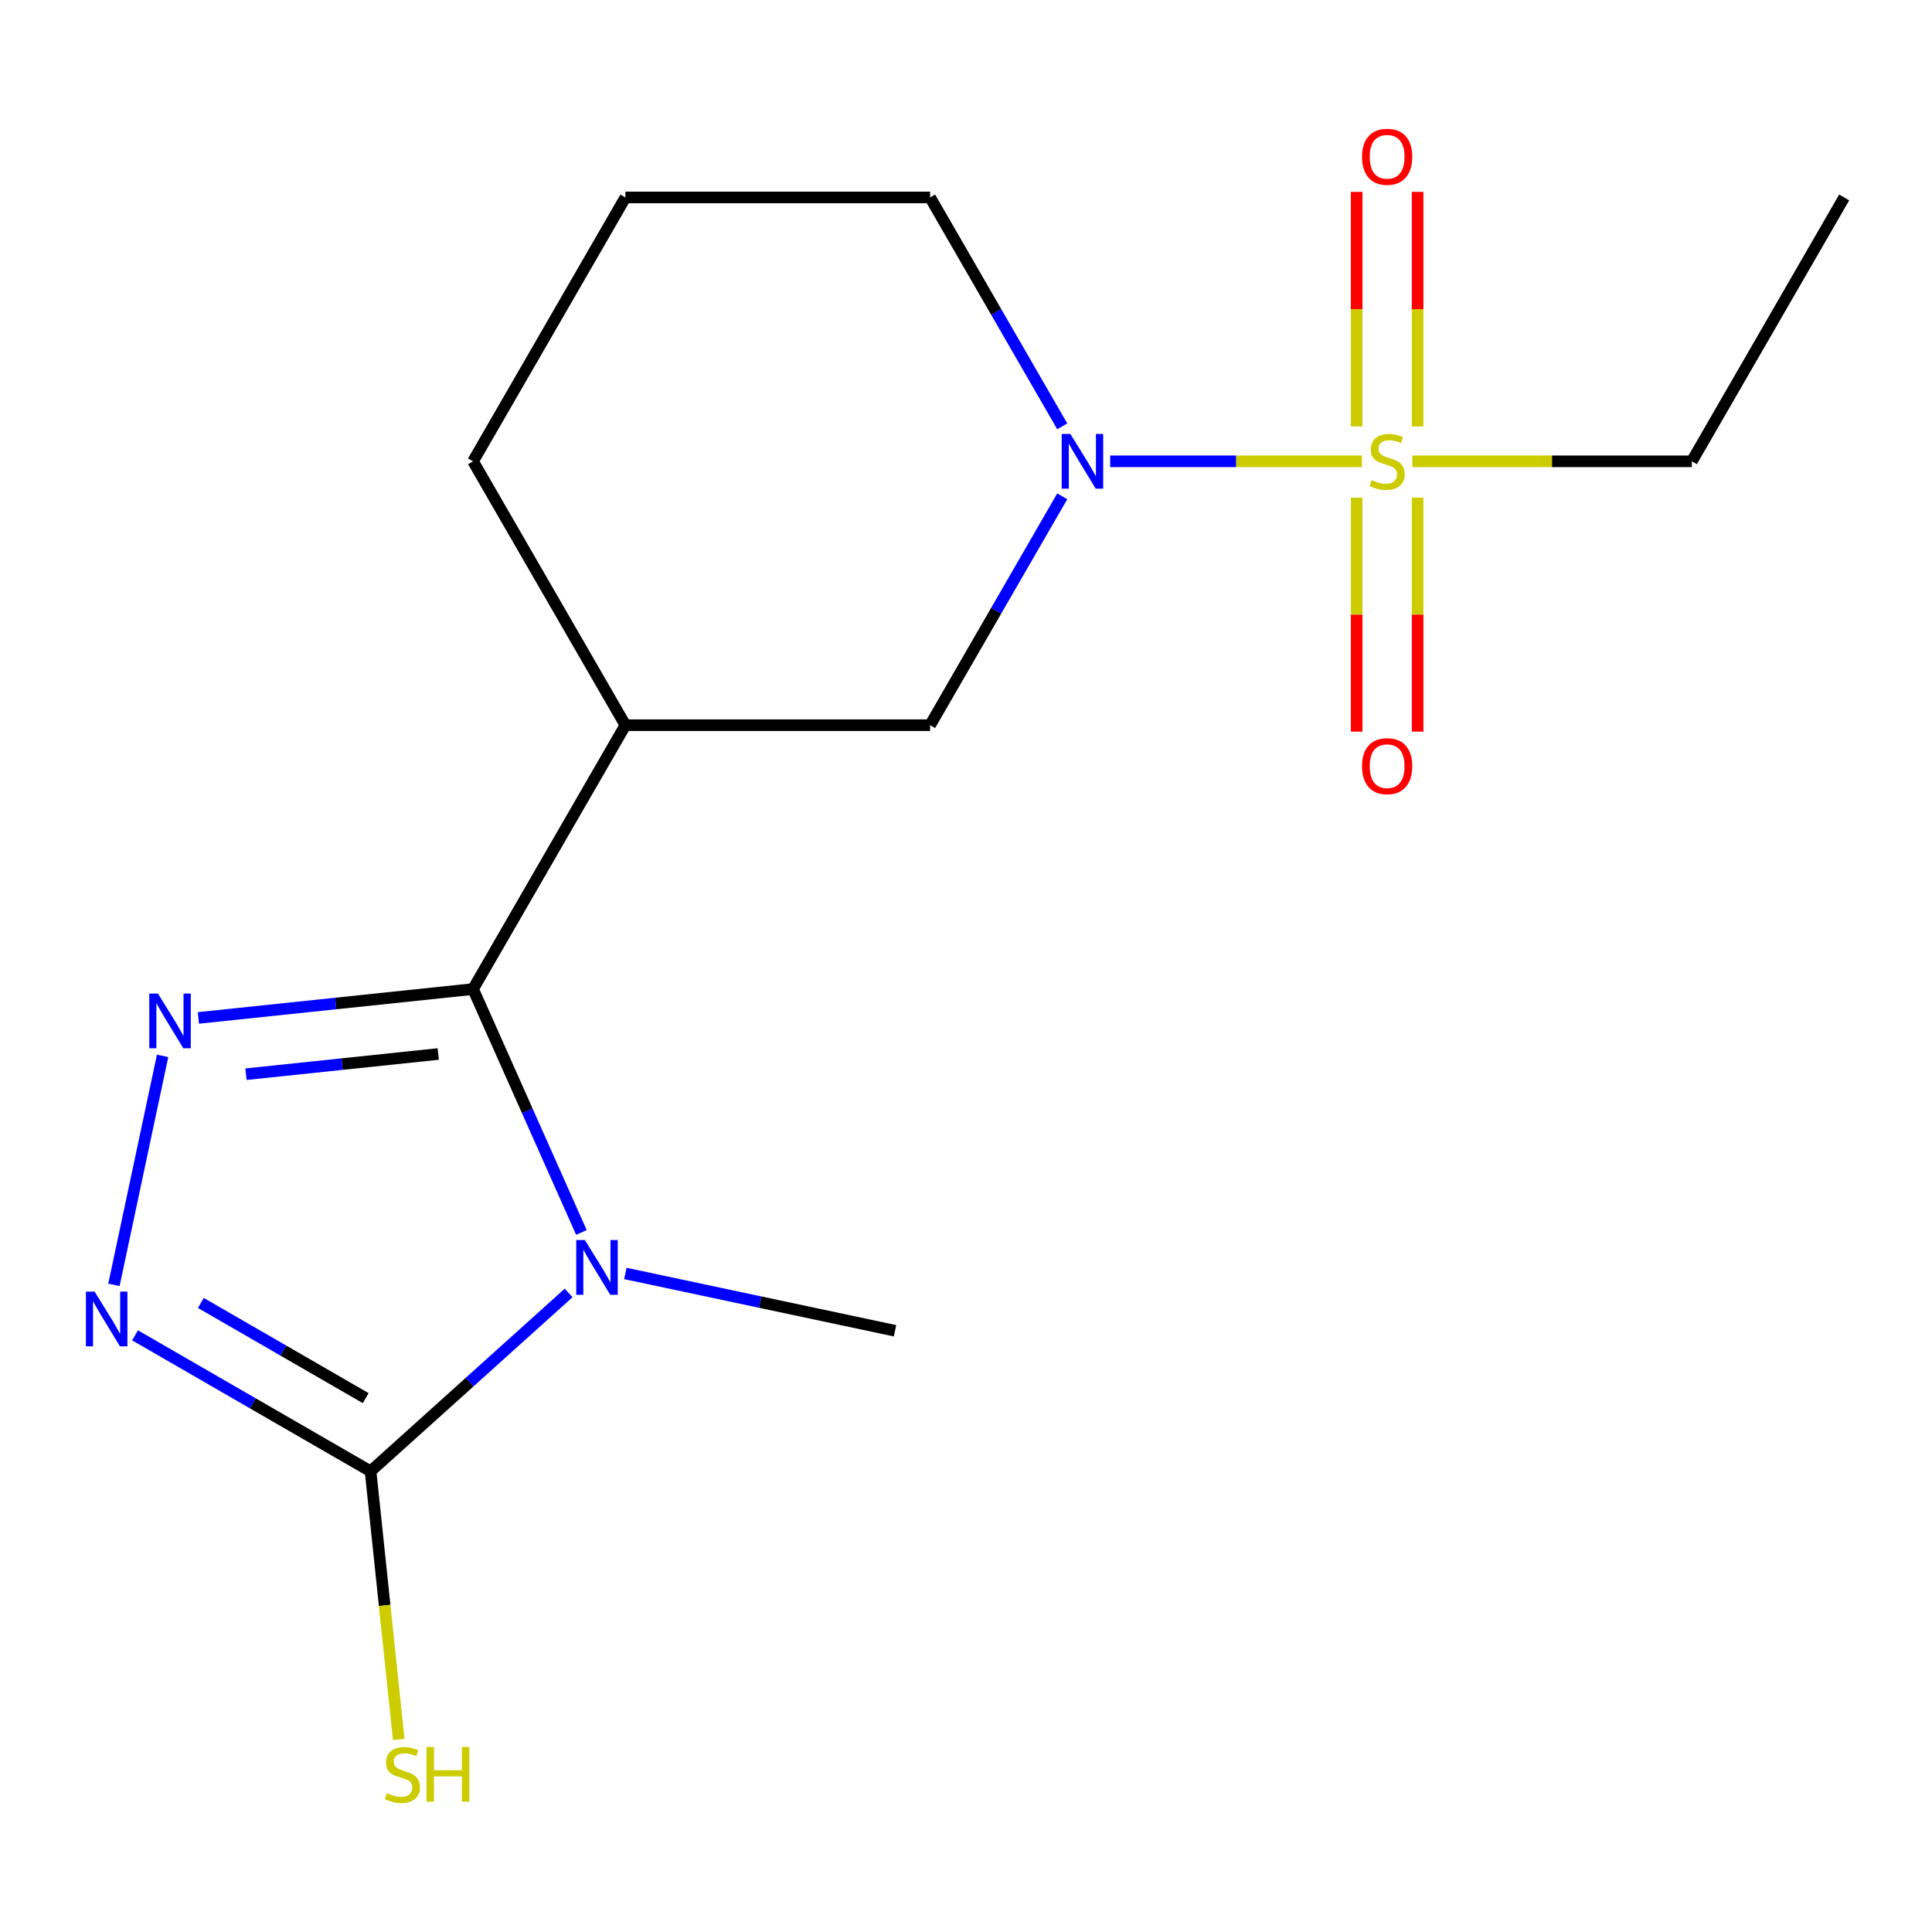 <?xml version='1.0' encoding='iso-8859-1'?>
<svg version='1.1' baseProfile='full'
              xmlns='http://www.w3.org/2000/svg'
                      xmlns:rdkit='http://www.rdkit.org/xml'
                      xmlns:xlink='http://www.w3.org/1999/xlink'
                  xml:space='preserve'
width='1000px' height='1000px' viewBox='0 0 1000 1000'>
<!-- END OF HEADER -->
<rect style='opacity:1.0;fill:#FFFFFF;stroke:none' width='1000' height='1000' x='0' y='0'> </rect>
<path class='bond-0' d='M 300.939,637.91 L 272.896,574.924' style='fill:none;fill-rule:evenodd;stroke:#0000FF;stroke-width:6px;stroke-linecap:butt;stroke-linejoin:miter;stroke-opacity:1' />
<path class='bond-0' d='M 272.896,574.924 L 244.852,511.938' style='fill:none;fill-rule:evenodd;stroke:#000000;stroke-width:6px;stroke-linecap:butt;stroke-linejoin:miter;stroke-opacity:1' />
<path class='bond-3' d='M 294.316,669.233 L 243.057,715.387' style='fill:none;fill-rule:evenodd;stroke:#0000FF;stroke-width:6px;stroke-linecap:butt;stroke-linejoin:miter;stroke-opacity:1' />
<path class='bond-3' d='M 243.057,715.387 L 191.798,761.541' style='fill:none;fill-rule:evenodd;stroke:#000000;stroke-width:6px;stroke-linecap:butt;stroke-linejoin:miter;stroke-opacity:1' />
<path class='bond-11' d='M 323.681,659.134 L 393.472,673.968' style='fill:none;fill-rule:evenodd;stroke:#0000FF;stroke-width:6px;stroke-linecap:butt;stroke-linejoin:miter;stroke-opacity:1' />
<path class='bond-11' d='M 393.472,673.968 L 463.262,688.803' style='fill:none;fill-rule:evenodd;stroke:#000000;stroke-width:6px;stroke-linecap:butt;stroke-linejoin:miter;stroke-opacity:1' />
<path class='bond-2' d='M 244.852,511.938 L 173.771,519.409' style='fill:none;fill-rule:evenodd;stroke:#000000;stroke-width:6px;stroke-linecap:butt;stroke-linejoin:miter;stroke-opacity:1' />
<path class='bond-2' d='M 173.771,519.409 L 102.689,526.88' style='fill:none;fill-rule:evenodd;stroke:#0000FF;stroke-width:6px;stroke-linecap:butt;stroke-linejoin:miter;stroke-opacity:1' />
<path class='bond-2' d='M 226.825,545.549 L 177.068,550.778' style='fill:none;fill-rule:evenodd;stroke:#000000;stroke-width:6px;stroke-linecap:butt;stroke-linejoin:miter;stroke-opacity:1' />
<path class='bond-2' d='M 177.068,550.778 L 127.311,556.008' style='fill:none;fill-rule:evenodd;stroke:#0000FF;stroke-width:6px;stroke-linecap:butt;stroke-linejoin:miter;stroke-opacity:1' />
<path class='bond-6' d='M 244.852,511.938 L 323.707,375.358' style='fill:none;fill-rule:evenodd;stroke:#000000;stroke-width:6px;stroke-linecap:butt;stroke-linejoin:miter;stroke-opacity:1' />
<path class='bond-1' d='M 704.958,238.777 L 639.794,238.777' style='fill:none;fill-rule:evenodd;stroke:#CCCC00;stroke-width:6px;stroke-linecap:butt;stroke-linejoin:miter;stroke-opacity:1' />
<path class='bond-1' d='M 639.794,238.777 L 574.629,238.777' style='fill:none;fill-rule:evenodd;stroke:#0000FF;stroke-width:6px;stroke-linecap:butt;stroke-linejoin:miter;stroke-opacity:1' />
<path class='bond-8' d='M 733.752,220.714 L 733.752,160.017' style='fill:none;fill-rule:evenodd;stroke:#CCCC00;stroke-width:6px;stroke-linecap:butt;stroke-linejoin:miter;stroke-opacity:1' />
<path class='bond-8' d='M 733.752,160.017 L 733.752,99.319' style='fill:none;fill-rule:evenodd;stroke:#FF0000;stroke-width:6px;stroke-linecap:butt;stroke-linejoin:miter;stroke-opacity:1' />
<path class='bond-8' d='M 702.21,220.714 L 702.21,160.017' style='fill:none;fill-rule:evenodd;stroke:#CCCC00;stroke-width:6px;stroke-linecap:butt;stroke-linejoin:miter;stroke-opacity:1' />
<path class='bond-8' d='M 702.21,160.017 L 702.21,99.319' style='fill:none;fill-rule:evenodd;stroke:#FF0000;stroke-width:6px;stroke-linecap:butt;stroke-linejoin:miter;stroke-opacity:1' />
<path class='bond-9' d='M 702.21,257.6 L 702.21,318.147' style='fill:none;fill-rule:evenodd;stroke:#CCCC00;stroke-width:6px;stroke-linecap:butt;stroke-linejoin:miter;stroke-opacity:1' />
<path class='bond-9' d='M 702.21,318.147 L 702.21,378.695' style='fill:none;fill-rule:evenodd;stroke:#FF0000;stroke-width:6px;stroke-linecap:butt;stroke-linejoin:miter;stroke-opacity:1' />
<path class='bond-9' d='M 733.752,257.6 L 733.752,318.147' style='fill:none;fill-rule:evenodd;stroke:#CCCC00;stroke-width:6px;stroke-linecap:butt;stroke-linejoin:miter;stroke-opacity:1' />
<path class='bond-9' d='M 733.752,318.147 L 733.752,378.695' style='fill:none;fill-rule:evenodd;stroke:#FF0000;stroke-width:6px;stroke-linecap:butt;stroke-linejoin:miter;stroke-opacity:1' />
<path class='bond-12' d='M 731.004,238.777 L 803.347,238.777' style='fill:none;fill-rule:evenodd;stroke:#CCCC00;stroke-width:6px;stroke-linecap:butt;stroke-linejoin:miter;stroke-opacity:1' />
<path class='bond-12' d='M 803.347,238.777 L 875.691,238.777' style='fill:none;fill-rule:evenodd;stroke:#000000;stroke-width:6px;stroke-linecap:butt;stroke-linejoin:miter;stroke-opacity:1' />
<path class='bond-17' d='M 84.159,546.526 L 58.967,665.047' style='fill:none;fill-rule:evenodd;stroke:#0000FF;stroke-width:6px;stroke-linecap:butt;stroke-linejoin:miter;stroke-opacity:1' />
<path class='bond-4' d='M 191.798,761.541 L 130.849,726.353' style='fill:none;fill-rule:evenodd;stroke:#000000;stroke-width:6px;stroke-linecap:butt;stroke-linejoin:miter;stroke-opacity:1' />
<path class='bond-4' d='M 130.849,726.353 L 69.9,691.164' style='fill:none;fill-rule:evenodd;stroke:#0000FF;stroke-width:6px;stroke-linecap:butt;stroke-linejoin:miter;stroke-opacity:1' />
<path class='bond-4' d='M 189.284,723.669 L 146.62,699.036' style='fill:none;fill-rule:evenodd;stroke:#000000;stroke-width:6px;stroke-linecap:butt;stroke-linejoin:miter;stroke-opacity:1' />
<path class='bond-4' d='M 146.62,699.036 L 103.955,674.404' style='fill:none;fill-rule:evenodd;stroke:#0000FF;stroke-width:6px;stroke-linecap:butt;stroke-linejoin:miter;stroke-opacity:1' />
<path class='bond-10' d='M 191.798,761.541 L 199.093,830.953' style='fill:none;fill-rule:evenodd;stroke:#000000;stroke-width:6px;stroke-linecap:butt;stroke-linejoin:miter;stroke-opacity:1' />
<path class='bond-10' d='M 199.093,830.953 L 206.388,900.364' style='fill:none;fill-rule:evenodd;stroke:#CCCC00;stroke-width:6px;stroke-linecap:butt;stroke-linejoin:miter;stroke-opacity:1' />
<path class='bond-5' d='M 549.82,256.88 L 515.618,316.119' style='fill:none;fill-rule:evenodd;stroke:#0000FF;stroke-width:6px;stroke-linecap:butt;stroke-linejoin:miter;stroke-opacity:1' />
<path class='bond-5' d='M 515.618,316.119 L 481.417,375.358' style='fill:none;fill-rule:evenodd;stroke:#000000;stroke-width:6px;stroke-linecap:butt;stroke-linejoin:miter;stroke-opacity:1' />
<path class='bond-18' d='M 549.82,220.674 L 515.618,161.436' style='fill:none;fill-rule:evenodd;stroke:#0000FF;stroke-width:6px;stroke-linecap:butt;stroke-linejoin:miter;stroke-opacity:1' />
<path class='bond-18' d='M 515.618,161.436 L 481.417,102.197' style='fill:none;fill-rule:evenodd;stroke:#000000;stroke-width:6px;stroke-linecap:butt;stroke-linejoin:miter;stroke-opacity:1' />
<path class='bond-7' d='M 323.707,375.358 L 481.417,375.358' style='fill:none;fill-rule:evenodd;stroke:#000000;stroke-width:6px;stroke-linecap:butt;stroke-linejoin:miter;stroke-opacity:1' />
<path class='bond-14' d='M 323.707,375.358 L 244.852,238.777' style='fill:none;fill-rule:evenodd;stroke:#000000;stroke-width:6px;stroke-linecap:butt;stroke-linejoin:miter;stroke-opacity:1' />
<path class='bond-16' d='M 875.691,238.777 L 954.545,102.197' style='fill:none;fill-rule:evenodd;stroke:#000000;stroke-width:6px;stroke-linecap:butt;stroke-linejoin:miter;stroke-opacity:1' />
<path class='bond-13' d='M 481.417,102.197 L 323.707,102.197' style='fill:none;fill-rule:evenodd;stroke:#000000;stroke-width:6px;stroke-linecap:butt;stroke-linejoin:miter;stroke-opacity:1' />
<path class='bond-15' d='M 244.852,238.777 L 323.707,102.197' style='fill:none;fill-rule:evenodd;stroke:#000000;stroke-width:6px;stroke-linecap:butt;stroke-linejoin:miter;stroke-opacity:1' />
<path  class='atom-0' d='M 302.739 641.853
L 312.019 656.853
Q 312.939 658.333, 314.419 661.013
Q 315.899 663.693, 315.979 663.853
L 315.979 641.853
L 319.739 641.853
L 319.739 670.173
L 315.859 670.173
L 305.899 653.773
Q 304.739 651.853, 303.499 649.653
Q 302.299 647.453, 301.939 646.773
L 301.939 670.173
L 298.259 670.173
L 298.259 641.853
L 302.739 641.853
' fill='#0000FF'/>
<path  class='atom-2' d='M 709.981 248.497
Q 710.301 248.617, 711.621 249.177
Q 712.941 249.737, 714.381 250.097
Q 715.861 250.417, 717.301 250.417
Q 719.981 250.417, 721.541 249.137
Q 723.101 247.817, 723.101 245.537
Q 723.101 243.977, 722.301 243.017
Q 721.541 242.057, 720.341 241.537
Q 719.141 241.017, 717.141 240.417
Q 714.621 239.657, 713.101 238.937
Q 711.621 238.217, 710.541 236.697
Q 709.501 235.177, 709.501 232.617
Q 709.501 229.057, 711.901 226.857
Q 714.341 224.657, 719.141 224.657
Q 722.421 224.657, 726.141 226.217
L 725.221 229.297
Q 721.821 227.897, 719.261 227.897
Q 716.501 227.897, 714.981 229.057
Q 713.461 230.177, 713.501 232.137
Q 713.501 233.657, 714.261 234.577
Q 715.061 235.497, 716.181 236.017
Q 717.341 236.537, 719.261 237.137
Q 721.821 237.937, 723.341 238.737
Q 724.861 239.537, 725.941 241.177
Q 727.061 242.777, 727.061 245.537
Q 727.061 249.457, 724.421 251.577
Q 721.821 253.657, 717.461 253.657
Q 714.941 253.657, 713.021 253.097
Q 711.141 252.577, 708.901 251.657
L 709.981 248.497
' fill='#CCCC00'/>
<path  class='atom-3' d='M 81.747 514.263
L 91.027 529.263
Q 91.947 530.743, 93.427 533.423
Q 94.907 536.103, 94.987 536.263
L 94.987 514.263
L 98.747 514.263
L 98.747 542.583
L 94.867 542.583
L 84.907 526.183
Q 83.747 524.263, 82.507 522.063
Q 81.307 519.863, 80.947 519.183
L 80.947 542.583
L 77.267 542.583
L 77.267 514.263
L 81.747 514.263
' fill='#0000FF'/>
<path  class='atom-5' d='M 48.957 668.527
L 58.237 683.527
Q 59.157 685.007, 60.637 687.687
Q 62.117 690.367, 62.197 690.527
L 62.197 668.527
L 65.957 668.527
L 65.957 696.847
L 62.077 696.847
L 52.117 680.447
Q 50.957 678.527, 49.717 676.327
Q 48.517 674.127, 48.157 673.447
L 48.157 696.847
L 44.477 696.847
L 44.477 668.527
L 48.957 668.527
' fill='#0000FF'/>
<path  class='atom-6' d='M 554.012 224.617
L 563.292 239.617
Q 564.212 241.097, 565.692 243.777
Q 567.172 246.457, 567.252 246.617
L 567.252 224.617
L 571.012 224.617
L 571.012 252.937
L 567.132 252.937
L 557.172 236.537
Q 556.012 234.617, 554.772 232.417
Q 553.572 230.217, 553.212 229.537
L 553.212 252.937
L 549.532 252.937
L 549.532 224.617
L 554.012 224.617
' fill='#0000FF'/>
<path  class='atom-9' d='M 704.981 81.148
Q 704.981 74.348, 708.341 70.548
Q 711.701 66.748, 717.981 66.748
Q 724.261 66.748, 727.621 70.548
Q 730.981 74.348, 730.981 81.148
Q 730.981 88.028, 727.581 91.948
Q 724.181 95.828, 717.981 95.828
Q 711.741 95.828, 708.341 91.948
Q 704.981 88.068, 704.981 81.148
M 717.981 92.628
Q 722.301 92.628, 724.621 89.748
Q 726.981 86.828, 726.981 81.148
Q 726.981 75.588, 724.621 72.788
Q 722.301 69.948, 717.981 69.948
Q 713.661 69.948, 711.301 72.748
Q 708.981 75.548, 708.981 81.148
Q 708.981 86.868, 711.301 89.748
Q 713.661 92.628, 717.981 92.628
' fill='#FF0000'/>
<path  class='atom-10' d='M 704.981 396.567
Q 704.981 389.767, 708.341 385.967
Q 711.701 382.167, 717.981 382.167
Q 724.261 382.167, 727.621 385.967
Q 730.981 389.767, 730.981 396.567
Q 730.981 403.447, 727.581 407.367
Q 724.181 411.247, 717.981 411.247
Q 711.741 411.247, 708.341 407.367
Q 704.981 403.487, 704.981 396.567
M 717.981 408.047
Q 722.301 408.047, 724.621 405.167
Q 726.981 402.247, 726.981 396.567
Q 726.981 391.007, 724.621 388.207
Q 722.301 385.367, 717.981 385.367
Q 713.661 385.367, 711.301 388.167
Q 708.981 390.967, 708.981 396.567
Q 708.981 402.287, 711.301 405.167
Q 713.661 408.047, 717.981 408.047
' fill='#FF0000'/>
<path  class='atom-11' d='M 200.283 928.147
Q 200.603 928.267, 201.923 928.827
Q 203.243 929.387, 204.683 929.747
Q 206.163 930.067, 207.603 930.067
Q 210.283 930.067, 211.843 928.787
Q 213.403 927.467, 213.403 925.187
Q 213.403 923.627, 212.603 922.667
Q 211.843 921.707, 210.643 921.187
Q 209.443 920.667, 207.443 920.067
Q 204.923 919.307, 203.403 918.587
Q 201.923 917.867, 200.843 916.347
Q 199.803 914.827, 199.803 912.267
Q 199.803 908.707, 202.203 906.507
Q 204.643 904.307, 209.443 904.307
Q 212.723 904.307, 216.443 905.867
L 215.523 908.947
Q 212.123 907.547, 209.563 907.547
Q 206.803 907.547, 205.283 908.707
Q 203.763 909.827, 203.803 911.787
Q 203.803 913.307, 204.563 914.227
Q 205.363 915.147, 206.483 915.667
Q 207.643 916.187, 209.563 916.787
Q 212.123 917.587, 213.643 918.387
Q 215.163 919.187, 216.243 920.827
Q 217.363 922.427, 217.363 925.187
Q 217.363 929.107, 214.723 931.227
Q 212.123 933.307, 207.763 933.307
Q 205.243 933.307, 203.323 932.747
Q 201.443 932.227, 199.203 931.307
L 200.283 928.147
' fill='#CCCC00'/>
<path  class='atom-11' d='M 220.763 904.227
L 224.603 904.227
L 224.603 916.267
L 239.083 916.267
L 239.083 904.227
L 242.923 904.227
L 242.923 932.547
L 239.083 932.547
L 239.083 919.467
L 224.603 919.467
L 224.603 932.547
L 220.763 932.547
L 220.763 904.227
' fill='#CCCC00'/>
</svg>
